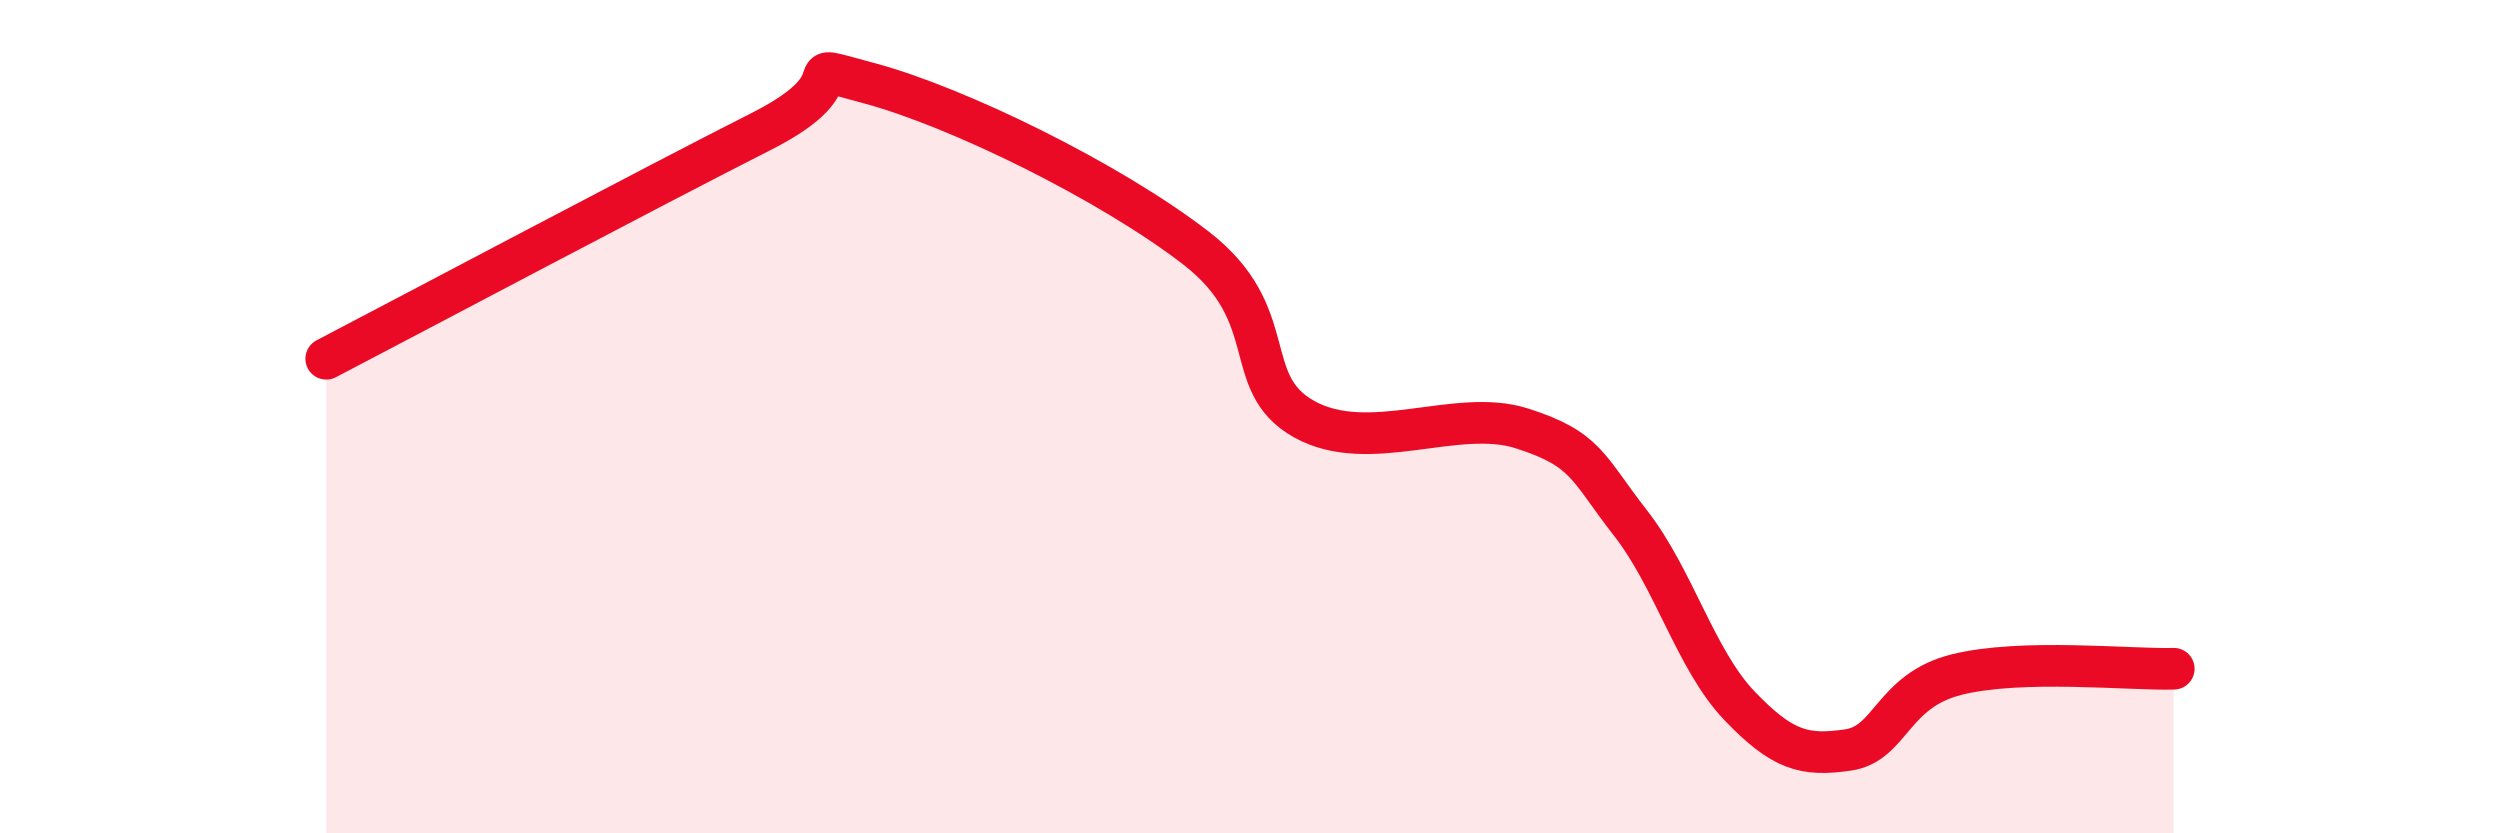 
    <svg width="60" height="20" viewBox="0 0 60 20" xmlns="http://www.w3.org/2000/svg">
      <path
        d="M 7.83,8.61 C 9.92,7.52 15.65,4.48 18.26,3.16 C 20.87,1.84 18.78,1.44 20.87,2 C 22.96,2.56 26.61,4.34 28.7,5.95 C 30.79,7.56 29.74,9.19 31.3,10.06 C 32.86,10.93 34.95,9.78 36.52,10.28 C 38.09,10.78 38.09,11.22 39.13,12.55 C 40.17,13.88 40.7,15.84 41.74,16.93 C 42.78,18.02 43.31,18.15 44.35,18 C 45.39,17.85 45.4,16.58 46.96,16.19 C 48.52,15.8 51.13,16.08 52.17,16.05L52.17 20L7.83 20Z"
        fill="#EB0A25"
        opacity="0.1"
        stroke-linecap="round"
        stroke-linejoin="round"
      />
      <path
        d="M 7.83,8.61 C 9.92,7.52 15.65,4.48 18.26,3.16 C 20.87,1.84 18.78,1.44 20.87,2 C 22.96,2.56 26.61,4.34 28.7,5.95 C 30.79,7.56 29.74,9.19 31.3,10.06 C 32.86,10.93 34.95,9.78 36.52,10.28 C 38.09,10.78 38.09,11.22 39.13,12.55 C 40.17,13.88 40.7,15.84 41.74,16.93 C 42.78,18.02 43.31,18.15 44.35,18 C 45.39,17.85 45.4,16.58 46.96,16.19 C 48.52,15.8 51.13,16.08 52.17,16.05"
        stroke="#EB0A25"
        stroke-width="1"
        fill="none"
        stroke-linecap="round"
        stroke-linejoin="round"
      />
    </svg>
  